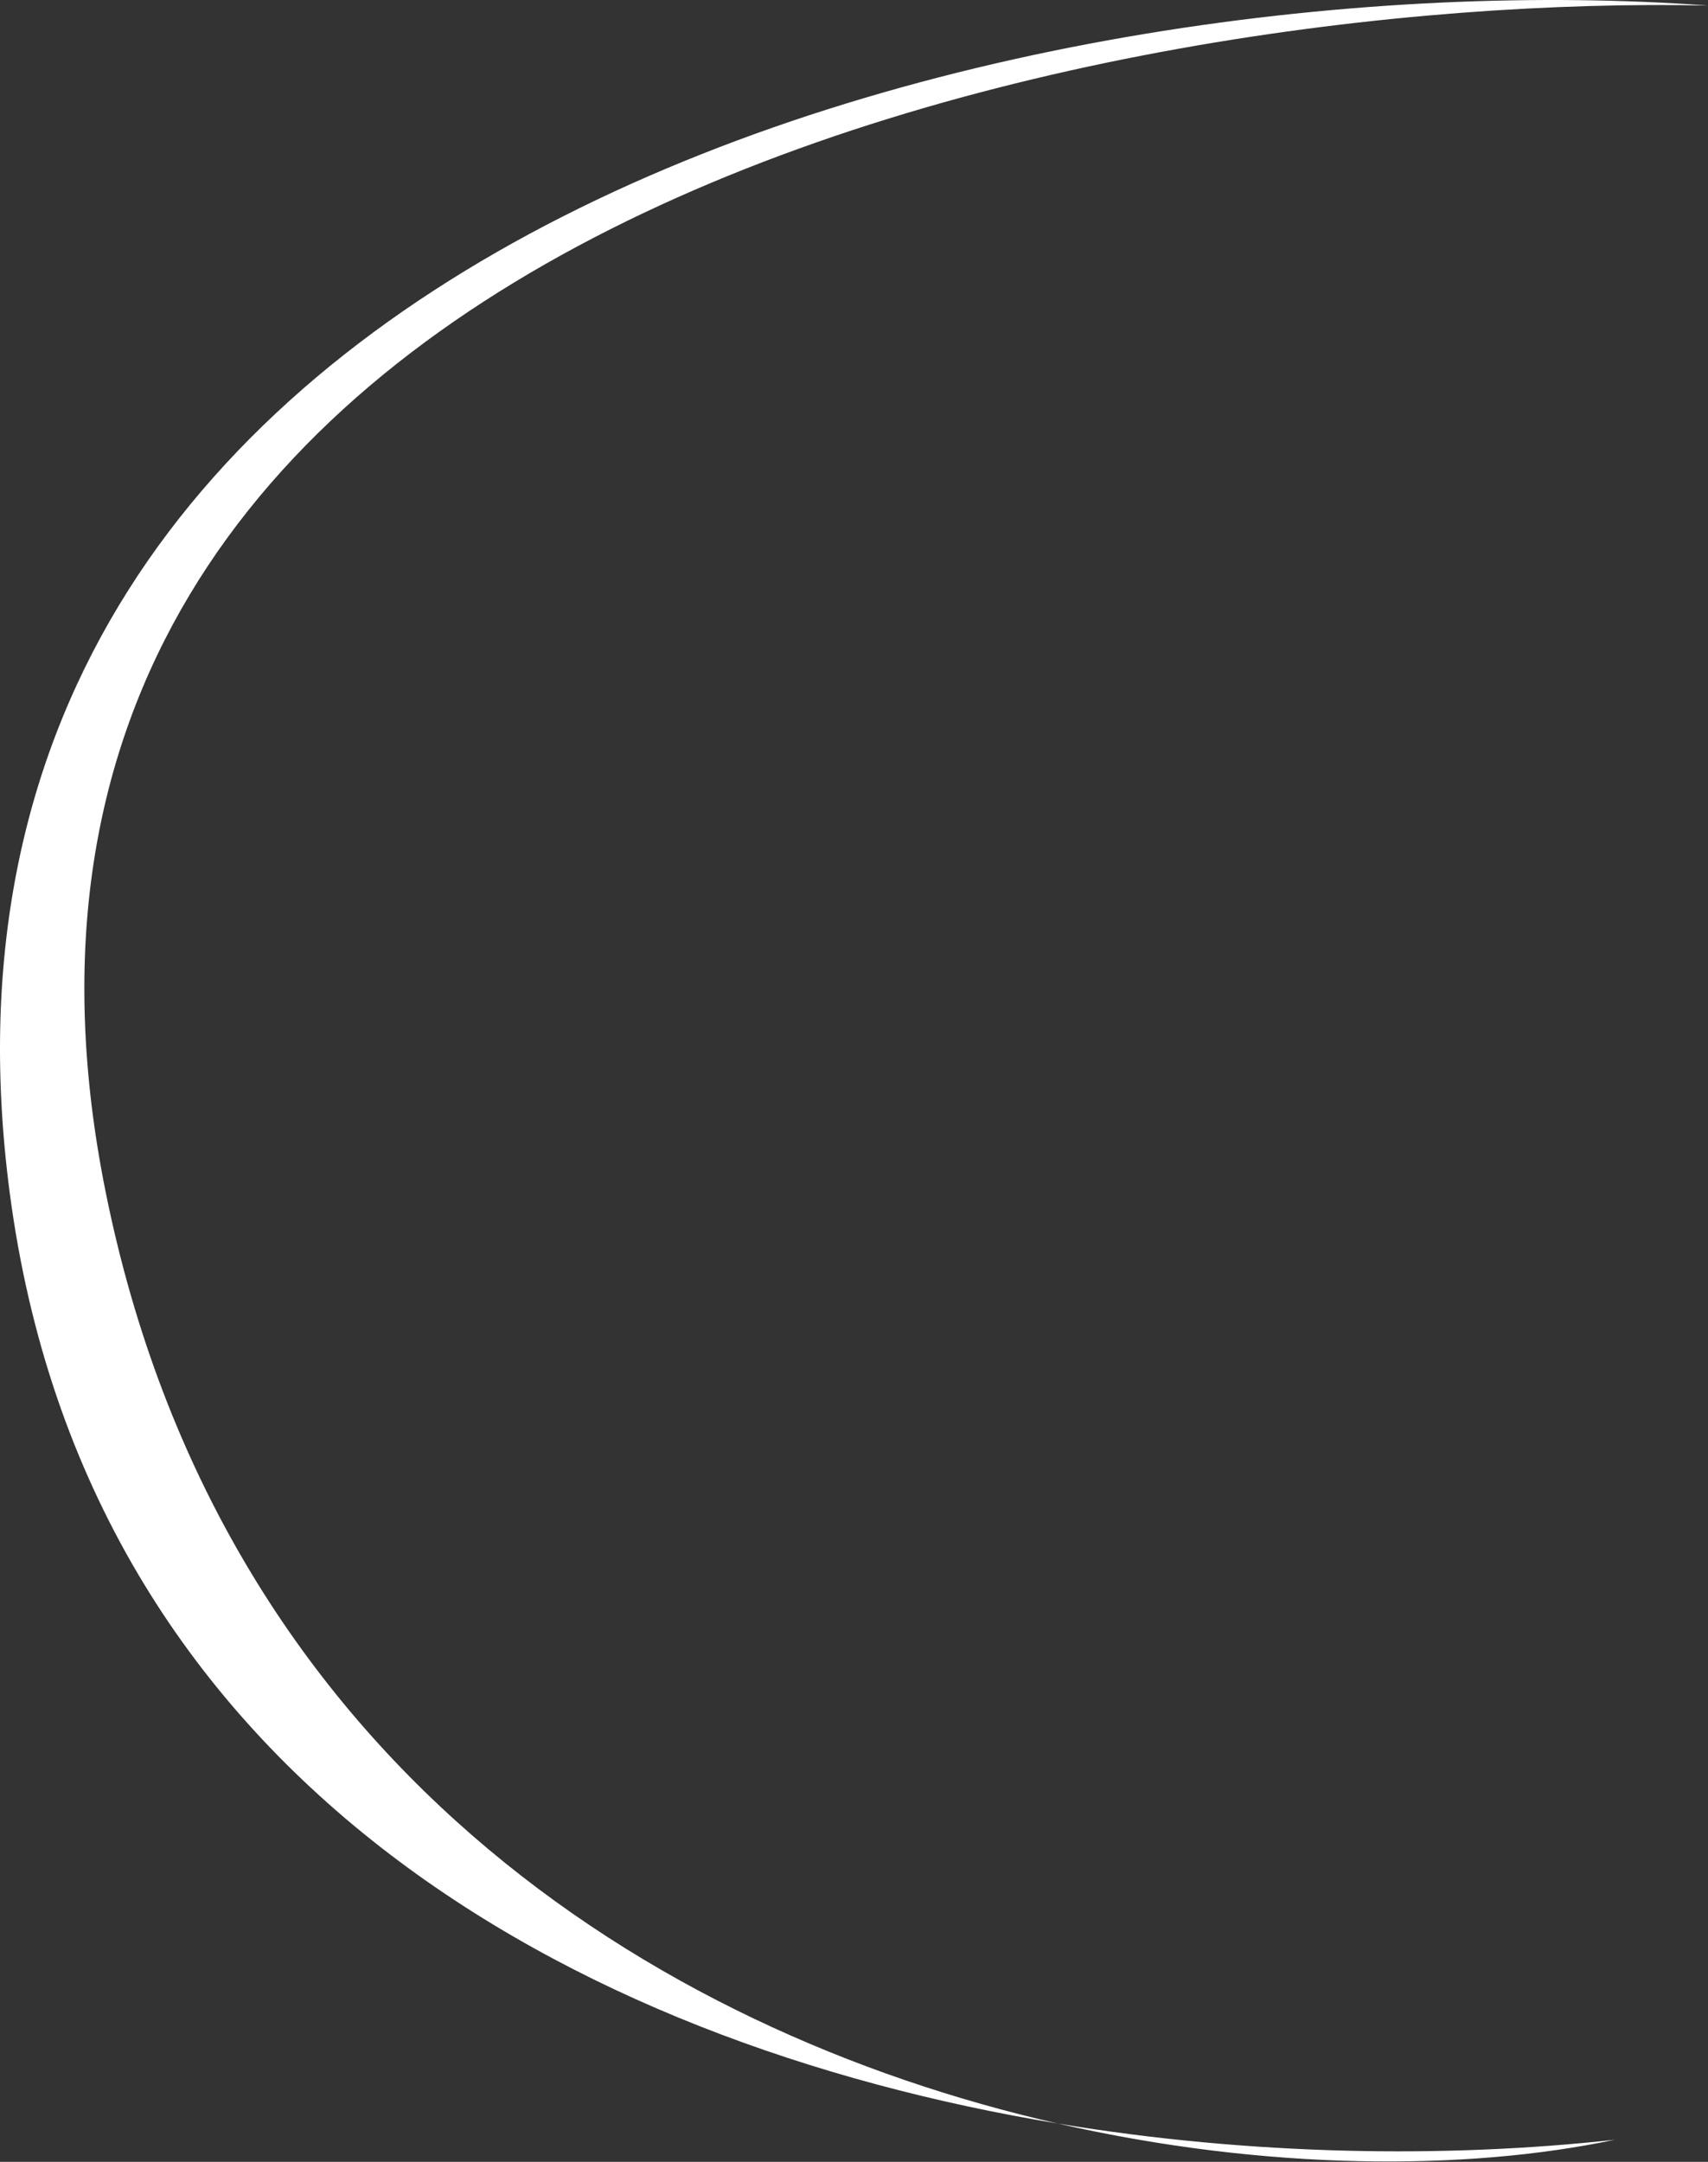 <?xml version="1.0" encoding="UTF-8"?> <svg xmlns="http://www.w3.org/2000/svg" width="1209" height="1530" viewBox="0 0 1209 1530" fill="none"><rect x="0" y="0" width="1209" height="1530" fill="#333333" stroke="none"/> <path d="M6.862 844.032C-83.506 156.759 740.279 -30.736 1209 3.935C787.618 -5.4 -64.164 155.707 74.869 844.032C155.708 1244.25 461.029 1437.34 748.832 1502.9C886.143 1525.66 1023.62 1527.51 1142.99 1514.37C1037.47 1536.62 895.422 1536.3 748.832 1502.9C404.505 1445.84 61.201 1257.3 6.862 844.032Z" fill="white"></path> </svg> 